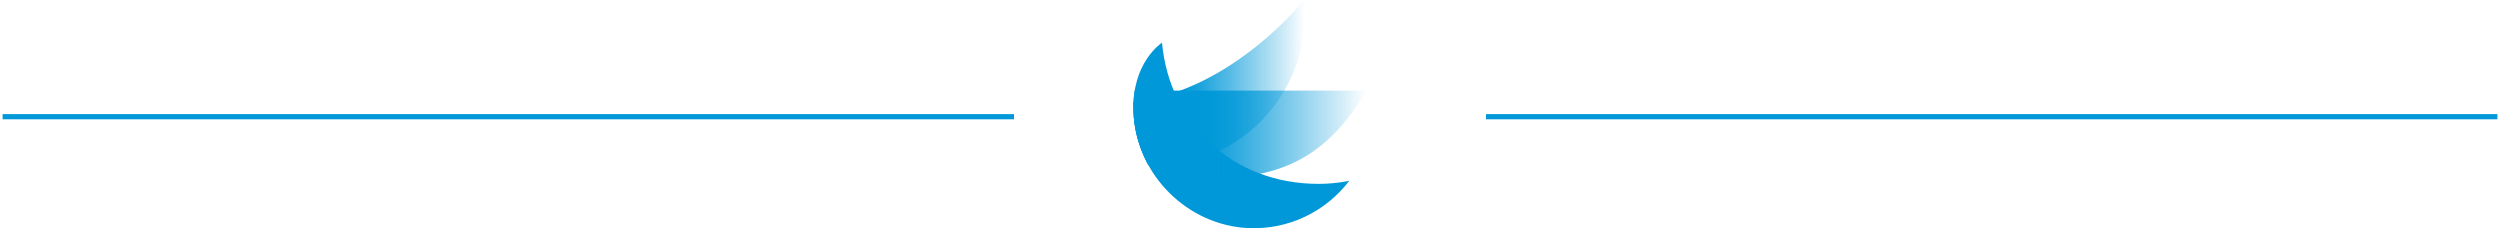 <svg xmlns="http://www.w3.org/2000/svg" width="482" height="44" viewBox="0 0 482 44" fill="none"><line x1="195.5" y1="22.5" x2="0.5" y2="22.5" stroke="#0098D8"></line><g clip-path="url(#clip0_30_1190)"><path d="M224.036 8.233C225.476 23.952 237.723 35.449 254.227 35.449C256.227 35.449 258.182 35.25 260.074 34.875C260.096 34.871 260.112 34.897 260.098 34.915C255.653 40.697 248.58 44.328 240.679 43.976C229.124 43.463 219.059 33.889 218.533 21.596C218.125 12.043 224.034 8.21 224.036 8.233Z" fill="#0098D8"></path><path d="M218.5 19.677C237.565 17.517 251.428 0 251.428 0C251.516 0.927 251.565 1.865 251.565 2.815C251.565 18.883 238.626 31.908 222.666 31.908C222.238 31.908 221.85 31.886 221.427 31.867C221.318 31.613 218.638 27.225 218.534 21.51L218.5 19.676V19.677Z" fill="url(#paint0_linear_30_1190)"></path><path d="M218.769 17.463H263.491C263.499 17.463 263.503 17.471 263.499 17.477C256.609 28.956 248.37 34.266 234.843 34.266C229.782 34.266 225.676 33.455 221.248 31.524C221.248 31.524 217.55 25.141 218.77 17.462L218.769 17.463Z" fill="url(#paint1_linear_30_1190)"></path></g><line x1="481.5" y1="22.5" x2="286.5" y2="22.5" stroke="#0098D8"></line><defs><linearGradient id="paint0_linear_30_1190" x1="251.565" y1="15.954" x2="218.5" y2="15.954" gradientUnits="userSpaceOnUse"><stop stop-color="#0098D8" stop-opacity="0"></stop><stop offset="0.15" stop-color="#0098D8" stop-opacity="0.24"></stop><stop offset="0.43" stop-color="#0098D8" stop-opacity="0.65"></stop><stop offset="0.62" stop-color="#0098D8" stop-opacity="0.9"></stop><stop offset="0.72" stop-color="#0098D8"></stop></linearGradient><linearGradient id="paint1_linear_30_1190" x1="263.5" y1="25.865" x2="218.523" y2="25.865" gradientUnits="userSpaceOnUse"><stop stop-color="#0098D8" stop-opacity="0"></stop><stop offset="0.15" stop-color="#0098D8" stop-opacity="0.24"></stop><stop offset="0.43" stop-color="#0098D8" stop-opacity="0.65"></stop><stop offset="0.62" stop-color="#0098D8" stop-opacity="0.9"></stop><stop offset="0.72" stop-color="#0098D8"></stop></linearGradient><clipPath id="clip0_30_1190"><rect width="45" height="44" fill="white" transform="translate(218.5)"></rect></clipPath></defs></svg>